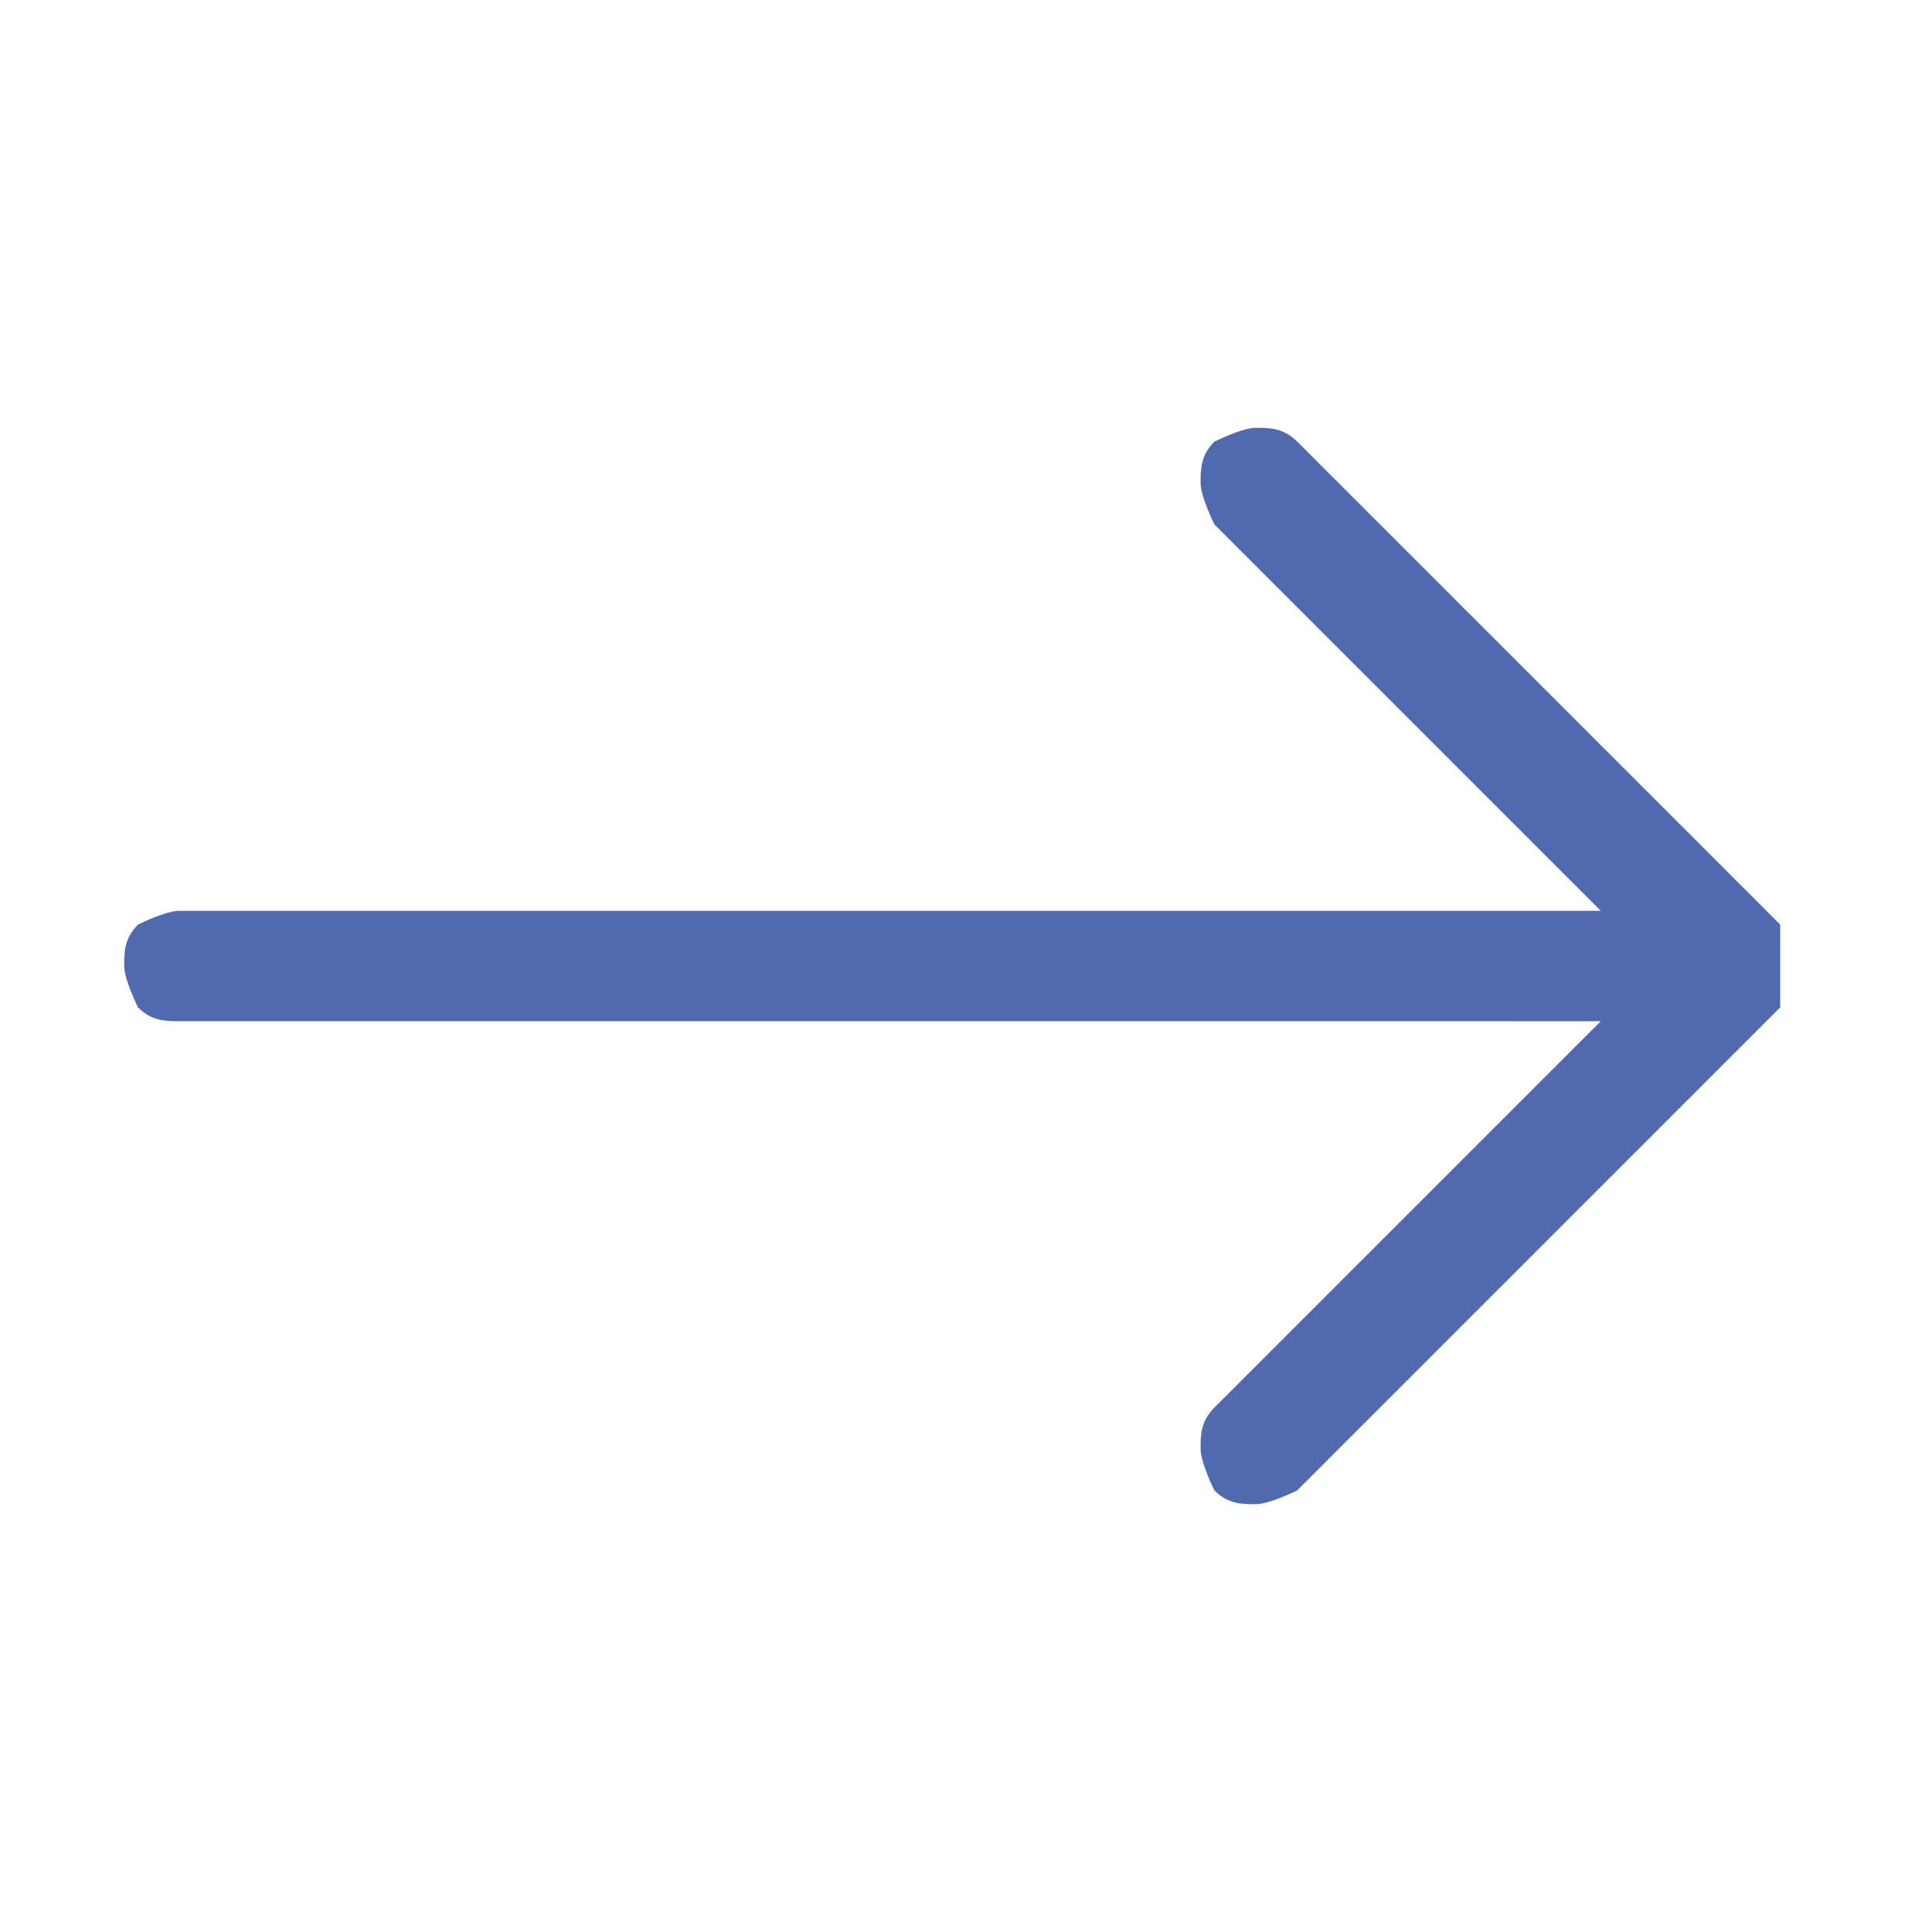 <?xml version="1.0" encoding="UTF-8"?>
<svg xmlns="http://www.w3.org/2000/svg" version="1.1" viewBox="0 0 14 14">
  <defs>
    <style>
      .cls-1 {
        fill: #5169af;
        fill-rule: evenodd;
      }
    </style>
  </defs>
  <!-- Generator: Adobe Illustrator 28.7.1, SVG Export Plug-In . SVG Version: 1.2.0 Build 142)  -->
  <g>
    <g id="Capa_1">
      <path class="cls-1" d="M.9,7c0-.1,0-.2.1-.3,0,0,.2-.1.3-.1h10.3l-2.8-2.8c0,0-.1-.2-.1-.3s0-.2.1-.3c0,0,.2-.1.3-.1s.2,0,.3.1l3.5,3.5s0,0,0,.1c0,0,0,.1,0,.2s0,.1,0,.2c0,0,0,.1,0,.1l-3.5,3.5c0,0-.2.1-.3.1s-.2,0-.3-.1c0,0-.1-.2-.1-.3s0-.2.1-.3l2.8-2.8H1.3c-.1,0-.2,0-.3-.1,0,0-.1-.2-.1-.3Z"/>
    </g>
  </g>
</svg>